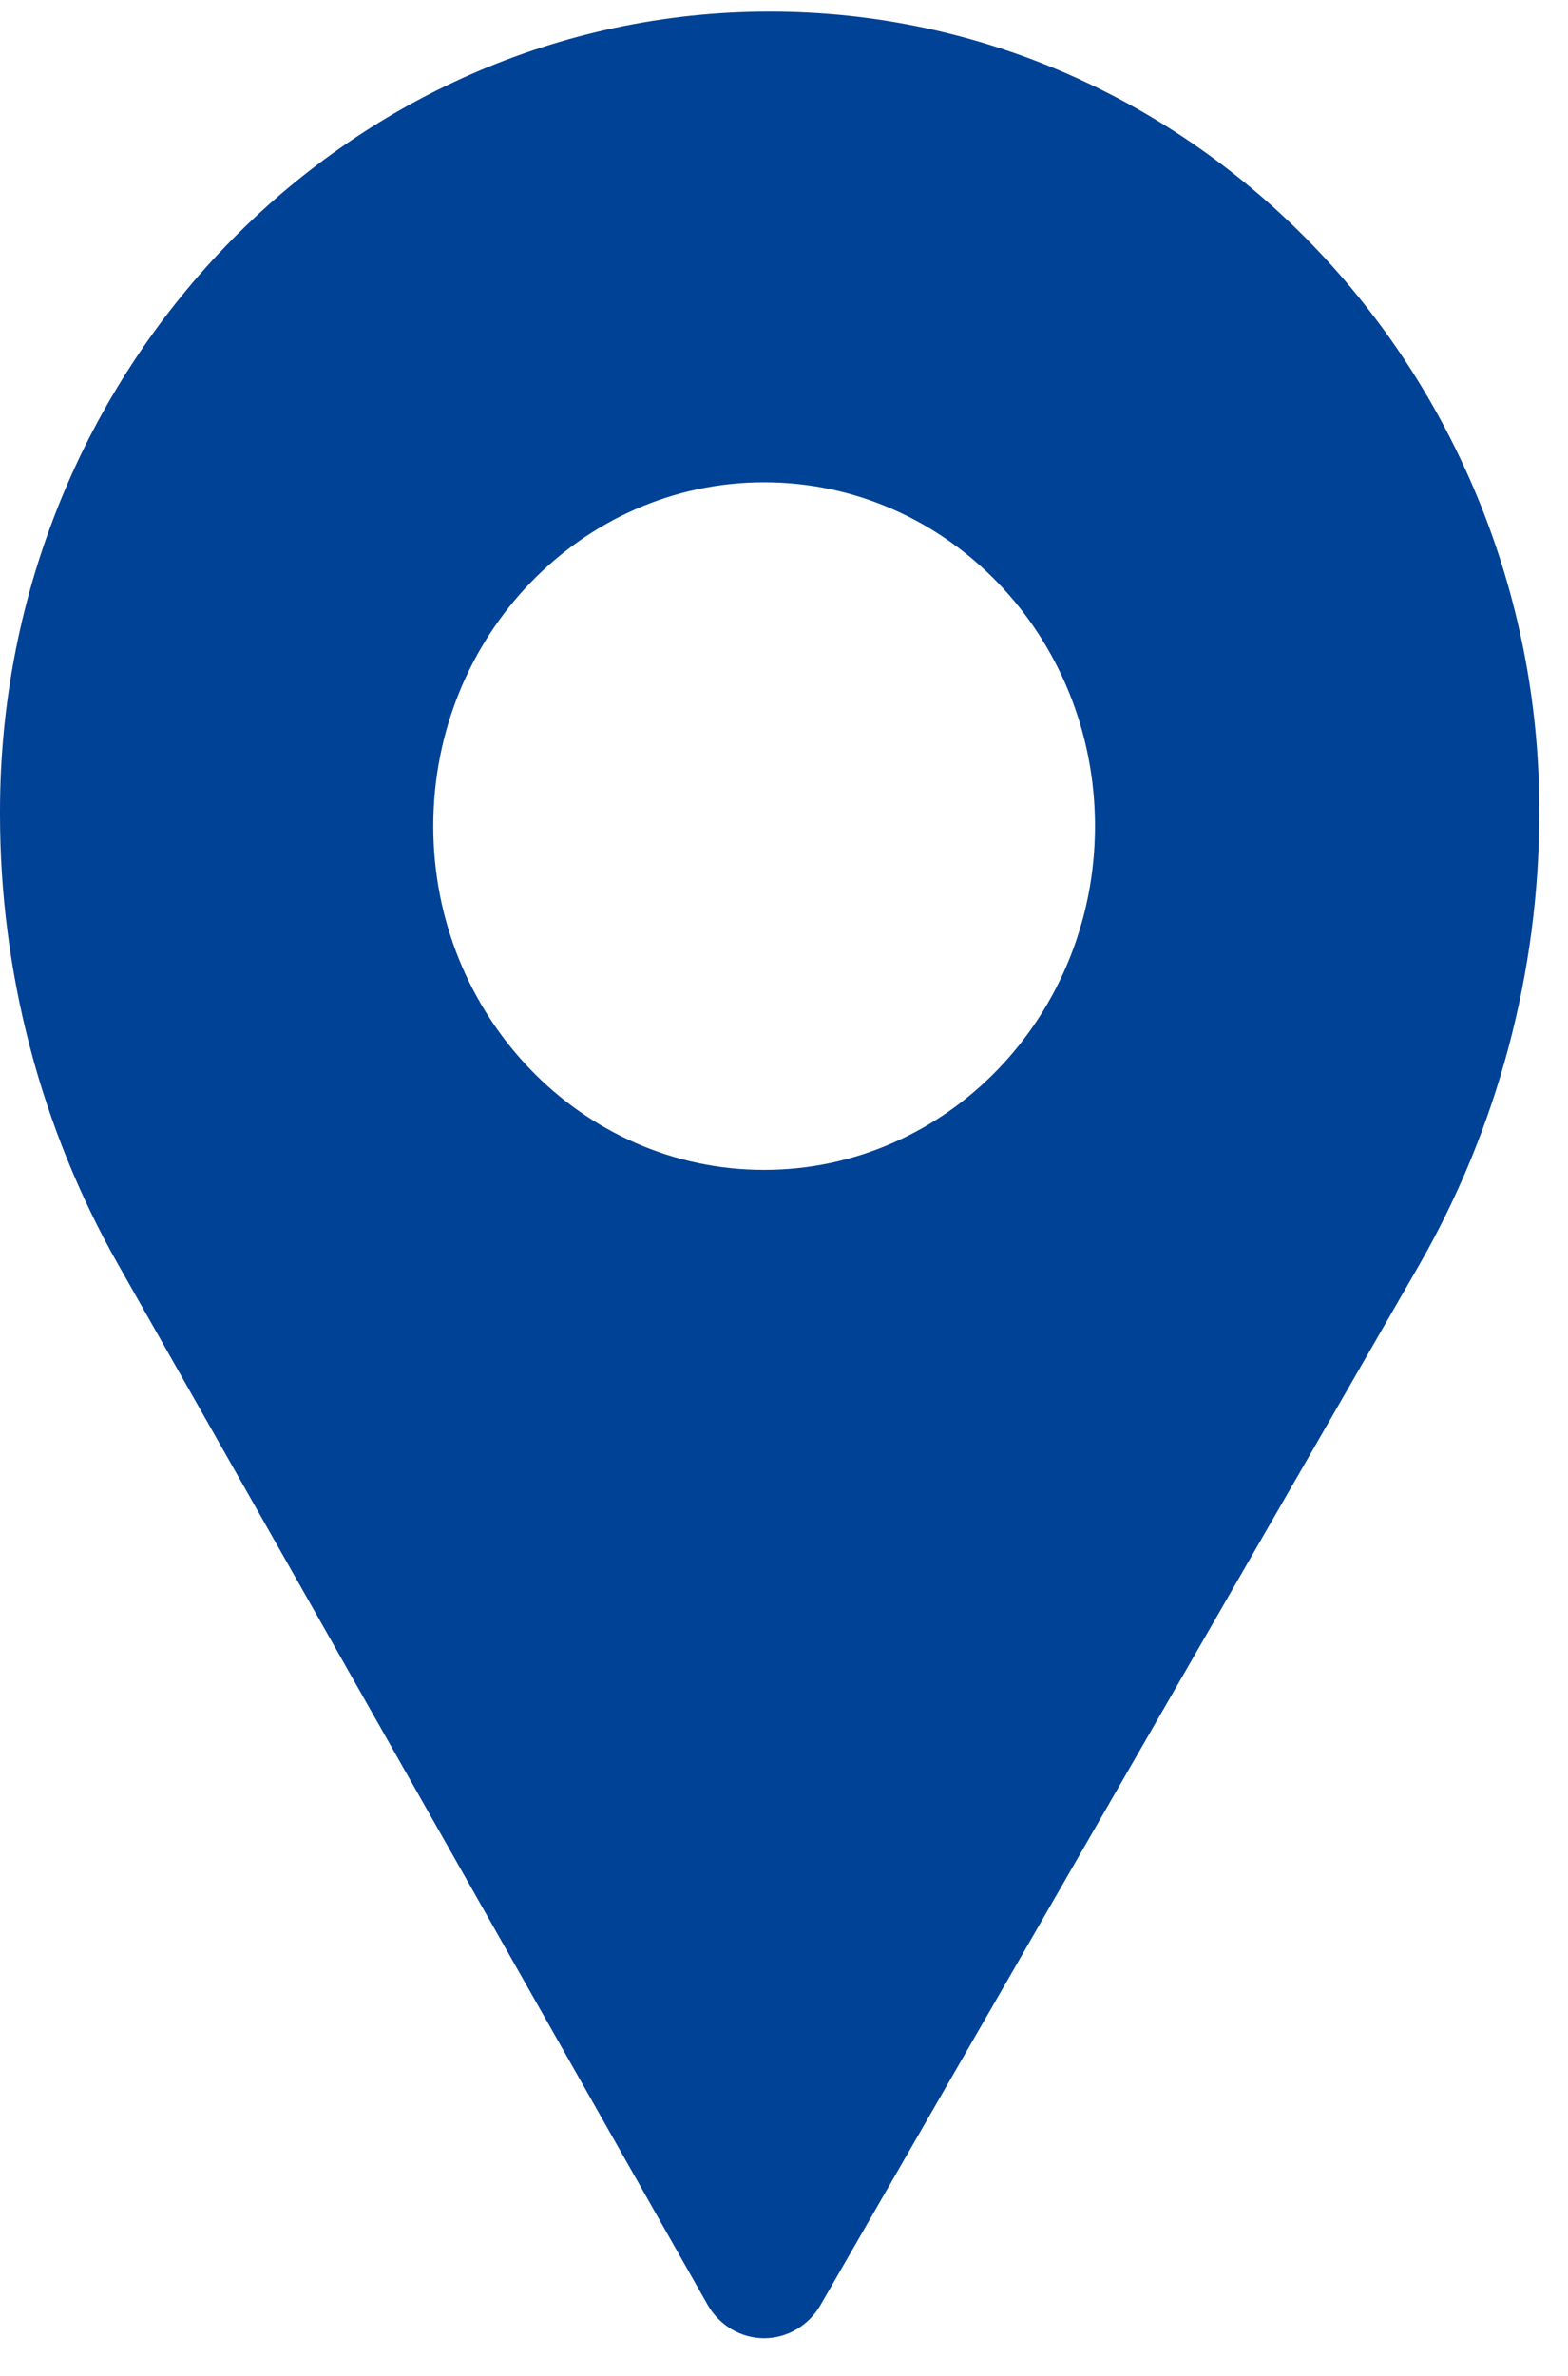 <svg width="35" height="53" viewBox="0 0 35 53" fill="none" xmlns="http://www.w3.org/2000/svg">
    <path d="M17.18 0.259C7.707 0.259 0 8.263 0 18.1V18.168C0 21.694 0.911 25.164 2.634 28.203L15.792 51.411C16.055 51.874 16.534 52.159 17.051 52.161H17.056C17.572 52.161 18.051 51.88 18.316 51.42L31.659 28.253C33.426 25.185 34.36 21.674 34.36 18.1C34.36 8.263 26.653 0.259 17.18 0.259V0.259ZM17.056 26.098C12.978 26.098 9.671 22.664 9.671 18.429C9.671 14.193 12.978 10.759 17.056 10.759C21.135 10.759 24.442 14.193 24.442 18.429C24.442 22.664 21.135 26.098 17.056 26.098Z" fill="#004295"/>
</svg>